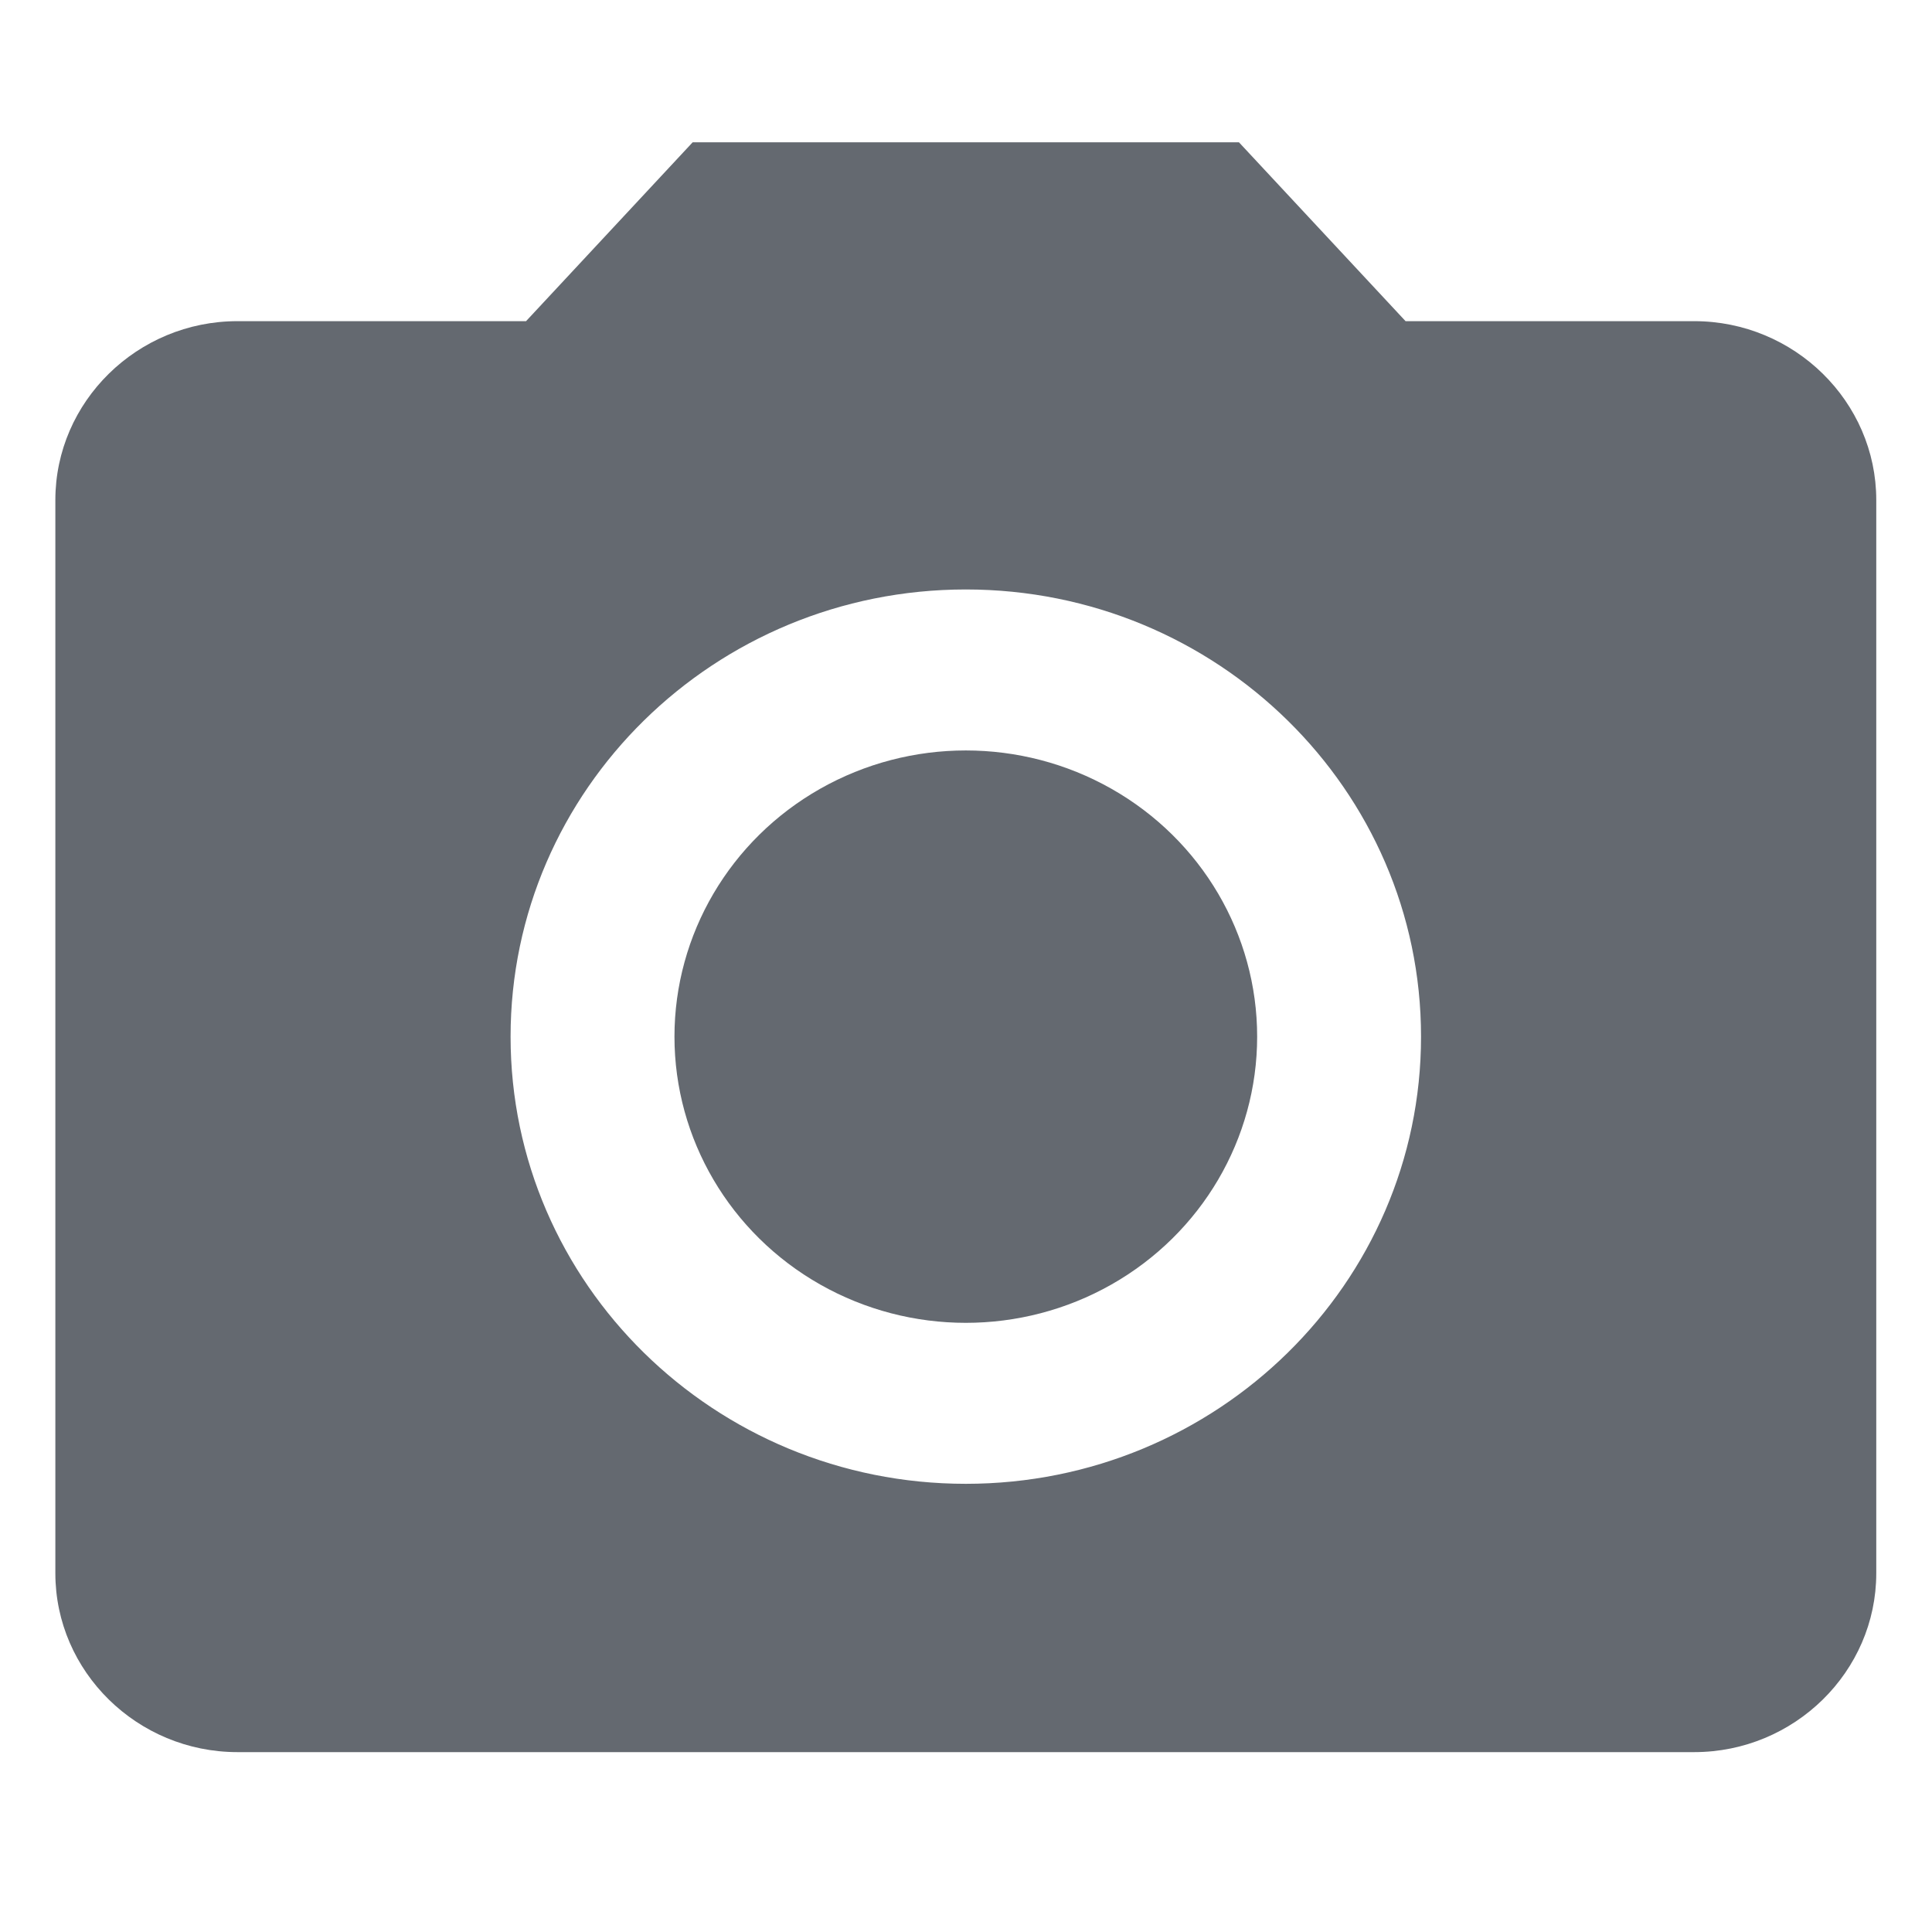 <?xml version="1.0" encoding="UTF-8" standalone="no"?>
<svg
   height="24px"
   viewBox="0 0 24 24"
   width="24px"
   fill="#000000"
   version="1.1"
   id="svg2"
   sodipodi:docname="photo_camera_646970.svg"
   inkscape:version="1.3 (0e150ed6c4, 2023-07-21)"
   xmlns:inkscape="http://www.inkscape.org/namespaces/inkscape"
   xmlns:sodipodi="http://sodipodi.sourceforge.net/DTD/sodipodi-0.dtd"
   xmlns="http://www.w3.org/2000/svg"
   xmlns:svg="http://www.w3.org/2000/svg">
  <defs
     id="defs2" />
  <sodipodi:namedview
     id="namedview2"
     pagecolor="#ffffff"
     bordercolor="#000000"
     borderopacity="0.25"
     inkscape:showpageshadow="2"
     inkscape:pageopacity="0.0"
     inkscape:pagecheckerboard="0"
     inkscape:deskcolor="#d1d1d1"
     inkscape:zoom="33.333333"
     inkscape:cx="11.445"
     inkscape:cy="10.905"
     inkscape:window-width="1920"
     inkscape:window-height="1009"
     inkscape:window-x="-8"
     inkscape:window-y="104"
     inkscape:window-maximized="1"
     inkscape:current-layer="svg2" />
  <path
     d="M0 0h24v24H0z"
     fill="none"
     id="path1" />
  <g
     id="g1"
     transform="matrix(1.131,0,0,1.111,0.665,1.712)">
    <circle
       cx="10.02"
       cy="10.05"
       id="circle1"
       style="fill:#646970;fill-opacity:1"
       r="3.2" />
    <path
       d="m 7.02,0.05 -1.83,2 H 2.02 c -1.1,0 -2,0.9 -2,2 v 12 c 0,1.1 0.9,2 2,2 h 16 c 1.1,0 2,-0.9 2,-2 v -12 c 0,-1.1 -0.9,-2 -2,-2 h -3.17 l -1.83,-2 z m 3,15 c -2.76,0 -5,-2.24 -5,-5 0,-2.76 2.24,-5 5,-5 2.76,0 5,2.24 5,5 0,2.76 -2.24,5 -5,5 z"
       id="path2"
       style="fill:#646970;fill-opacity:1" />
  </g>
</svg>

